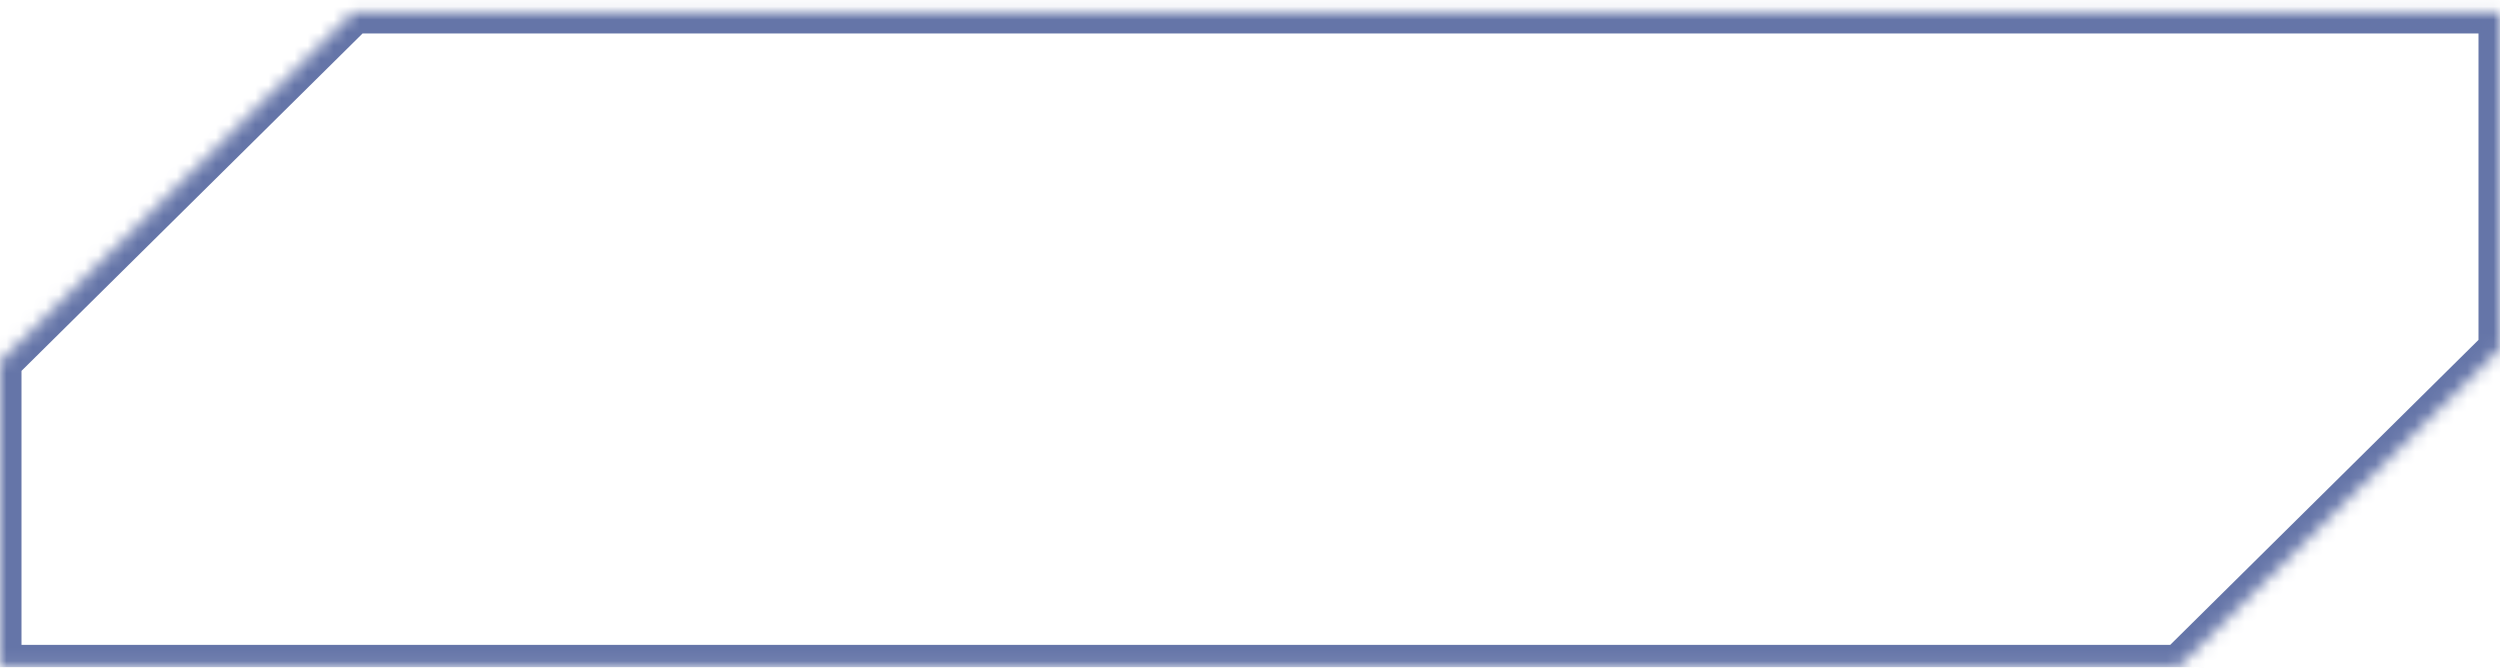 <?xml version="1.0" encoding="UTF-8"?> <svg xmlns="http://www.w3.org/2000/svg" width="191" height="51" viewBox="0 0 191 51" fill="none"><g filter="url(#filter0_b_86_1279)"><mask id="path-1-inside-1_86_1279" fill="white"><path fill-rule="evenodd" clip-rule="evenodd" d="M0 27.649V50.913H166.478L191 26.654V0.913H27.026L0 27.649Z"></path></mask><path d="M0 27.649L-1.155 26.481L-1.643 26.963V27.649H0ZM0 50.913H-1.643V52.556H0V50.913ZM166.478 50.913V52.556H167.153L167.633 52.081L166.478 50.913ZM191 26.654L192.155 27.822L192.643 27.339V26.654H191ZM191 0.913H192.643V-0.73H191V0.913ZM27.026 0.913V-0.73H26.35L25.87 -0.255L27.026 0.913ZM-1.643 27.649V50.913H1.643V27.649H-1.643ZM0 52.556H166.478V49.27H0V52.556ZM167.633 52.081L192.155 27.822L189.845 25.486L165.322 49.745L167.633 52.081ZM192.643 26.654V0.913H189.357V26.654H192.643ZM191 -0.73H27.026V2.556H191V-0.73ZM25.87 -0.255L-1.155 26.481L1.155 28.817L28.181 2.081L25.87 -0.255Z" fill="#6575A8" mask="url(#path-1-inside-1_86_1279)"></path></g><defs><filter id="filter0_b_86_1279" x="-6.079" y="-5.166" width="203.157" height="62.157" filterUnits="userSpaceOnUse" color-interpolation-filters="sRGB"><feFlood flood-opacity="0" result="BackgroundImageFix"></feFlood><feGaussianBlur in="BackgroundImageFix" stdDeviation="3.039"></feGaussianBlur><feComposite in2="SourceAlpha" operator="in" result="effect1_backgroundBlur_86_1279"></feComposite><feBlend mode="normal" in="SourceGraphic" in2="effect1_backgroundBlur_86_1279" result="shape"></feBlend></filter></defs></svg> 
